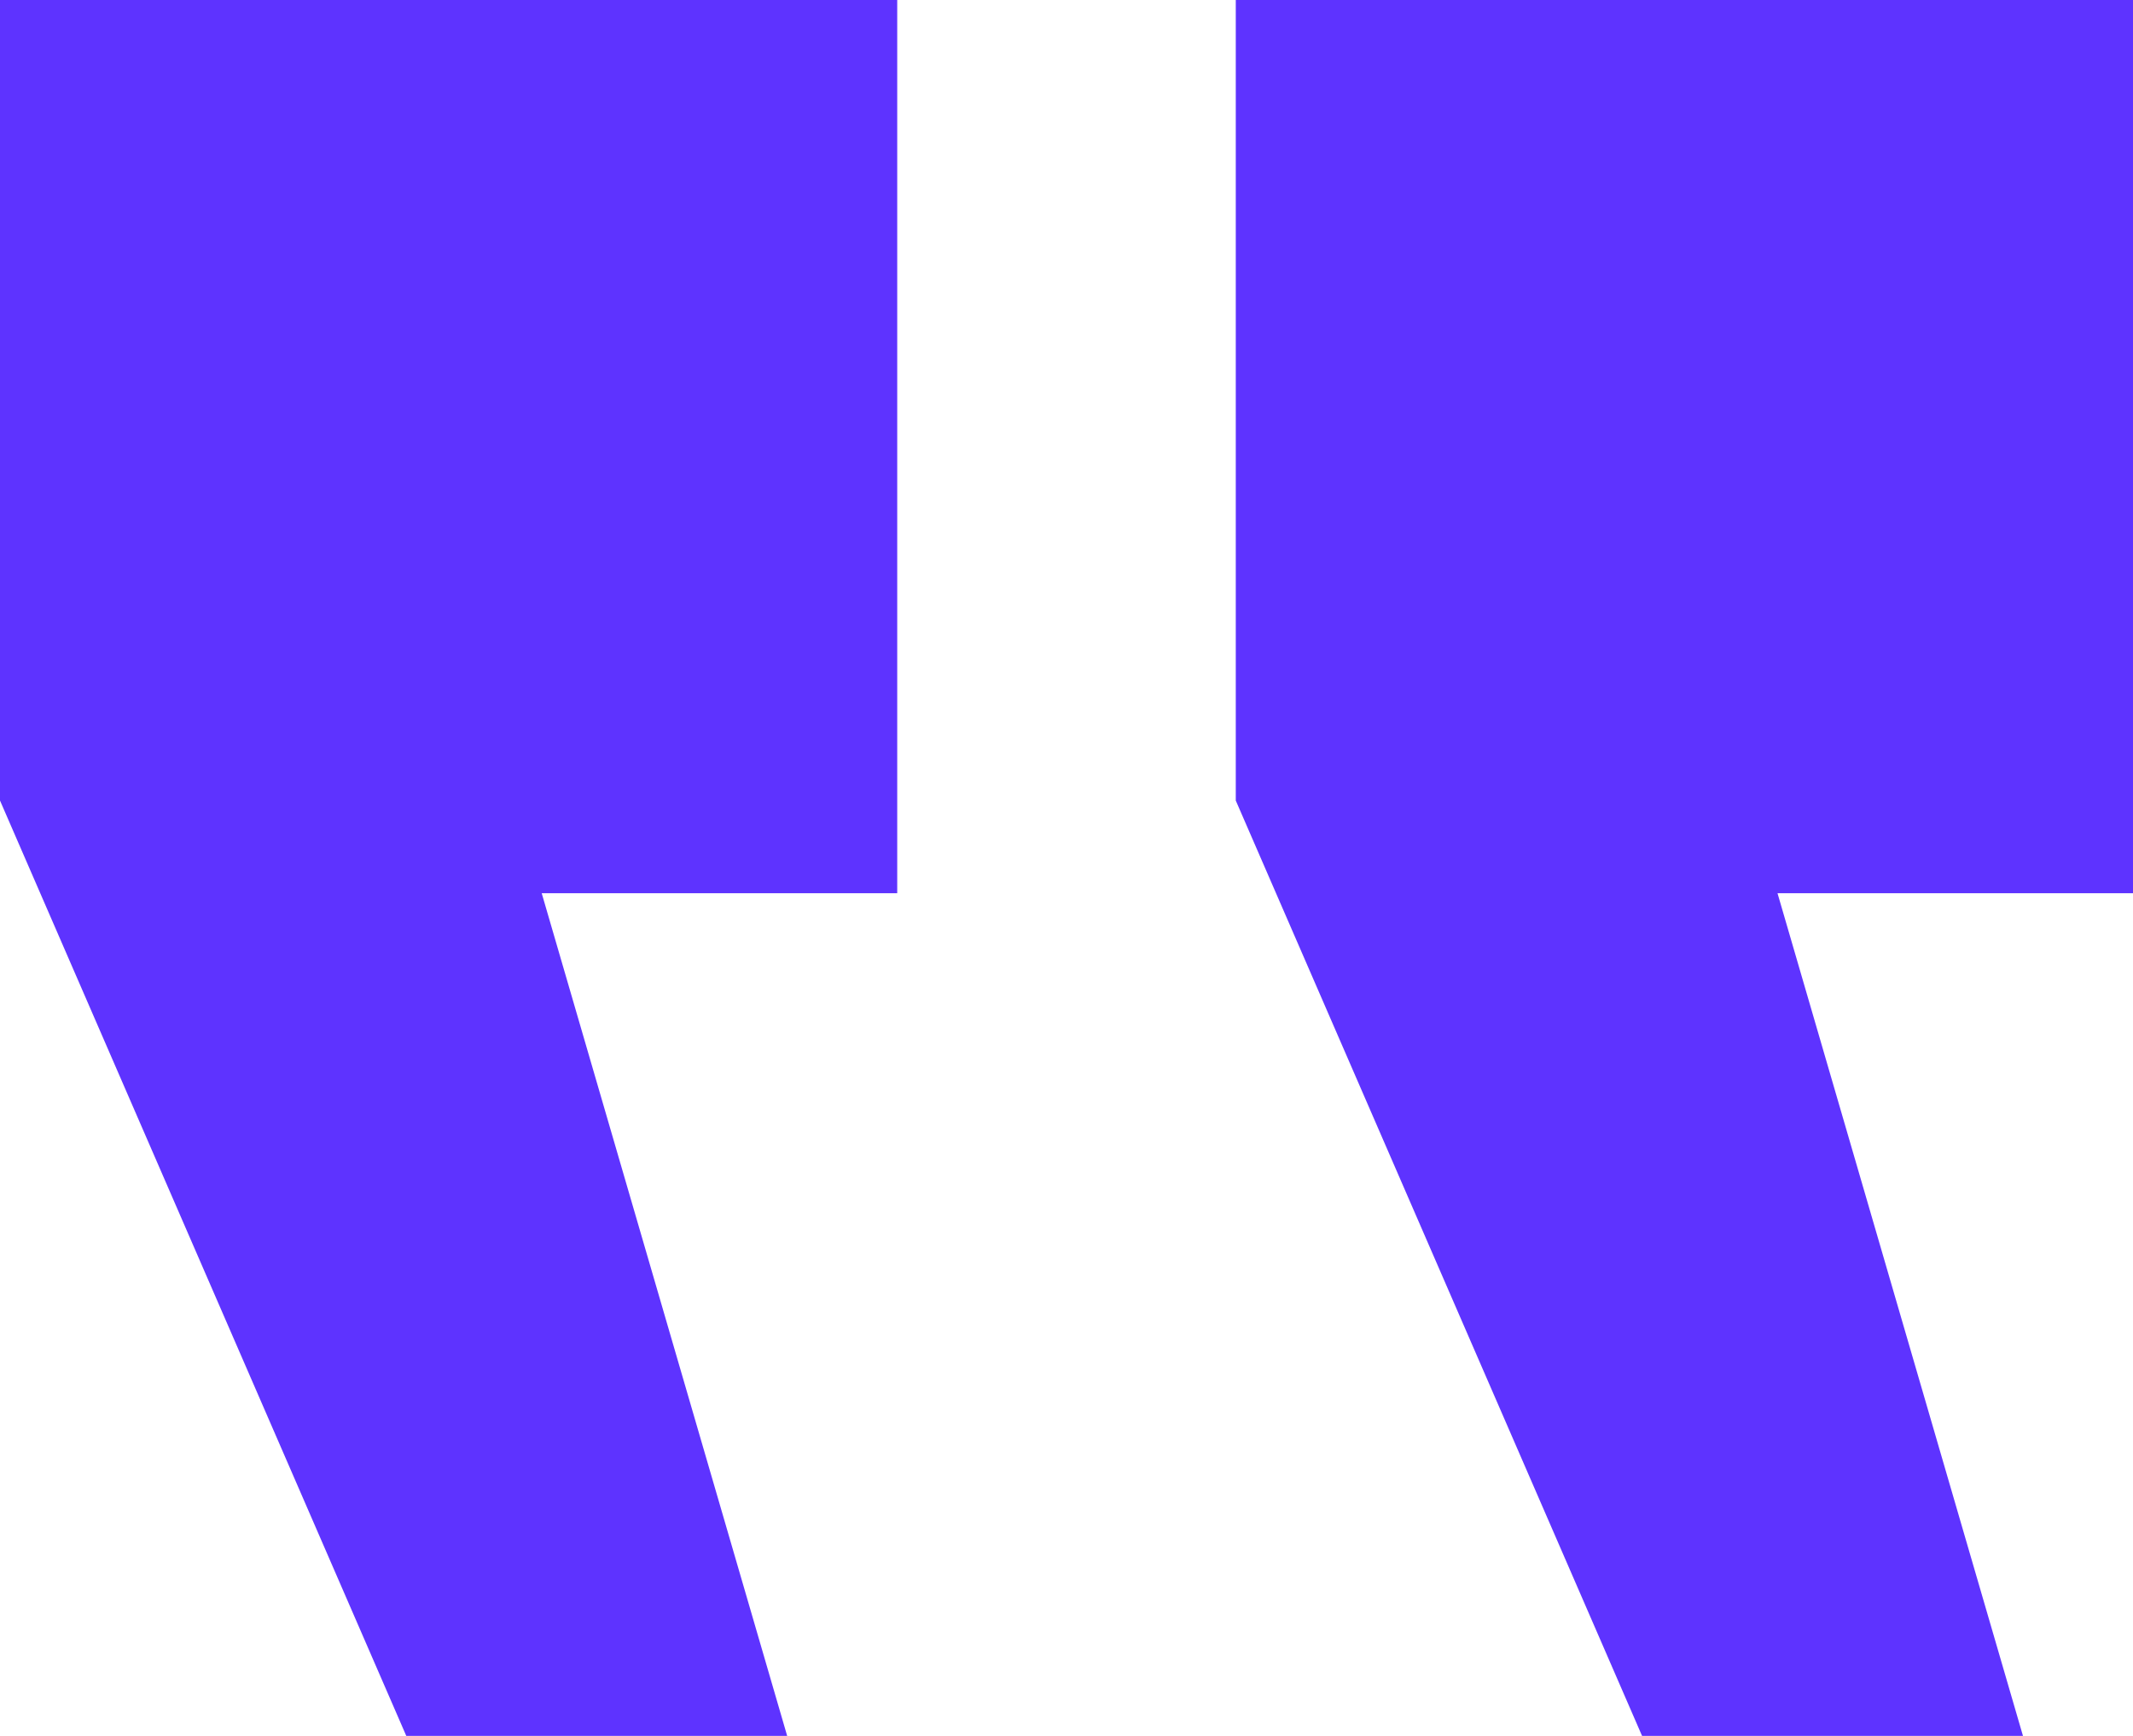 <?xml version="1.0" encoding="UTF-8"?> <svg xmlns="http://www.w3.org/2000/svg" width="86" height="70" viewBox="0 0 86 70" fill="none"><path d="M36.175 36.019V0H0V32.282L16.381 70H31.738L21.841 36.019H36.175ZM86 36.019V0H49.825V32.282L66.206 70H81.564L71.667 36.019H86Z" fill="#5E33FF"></path></svg> 